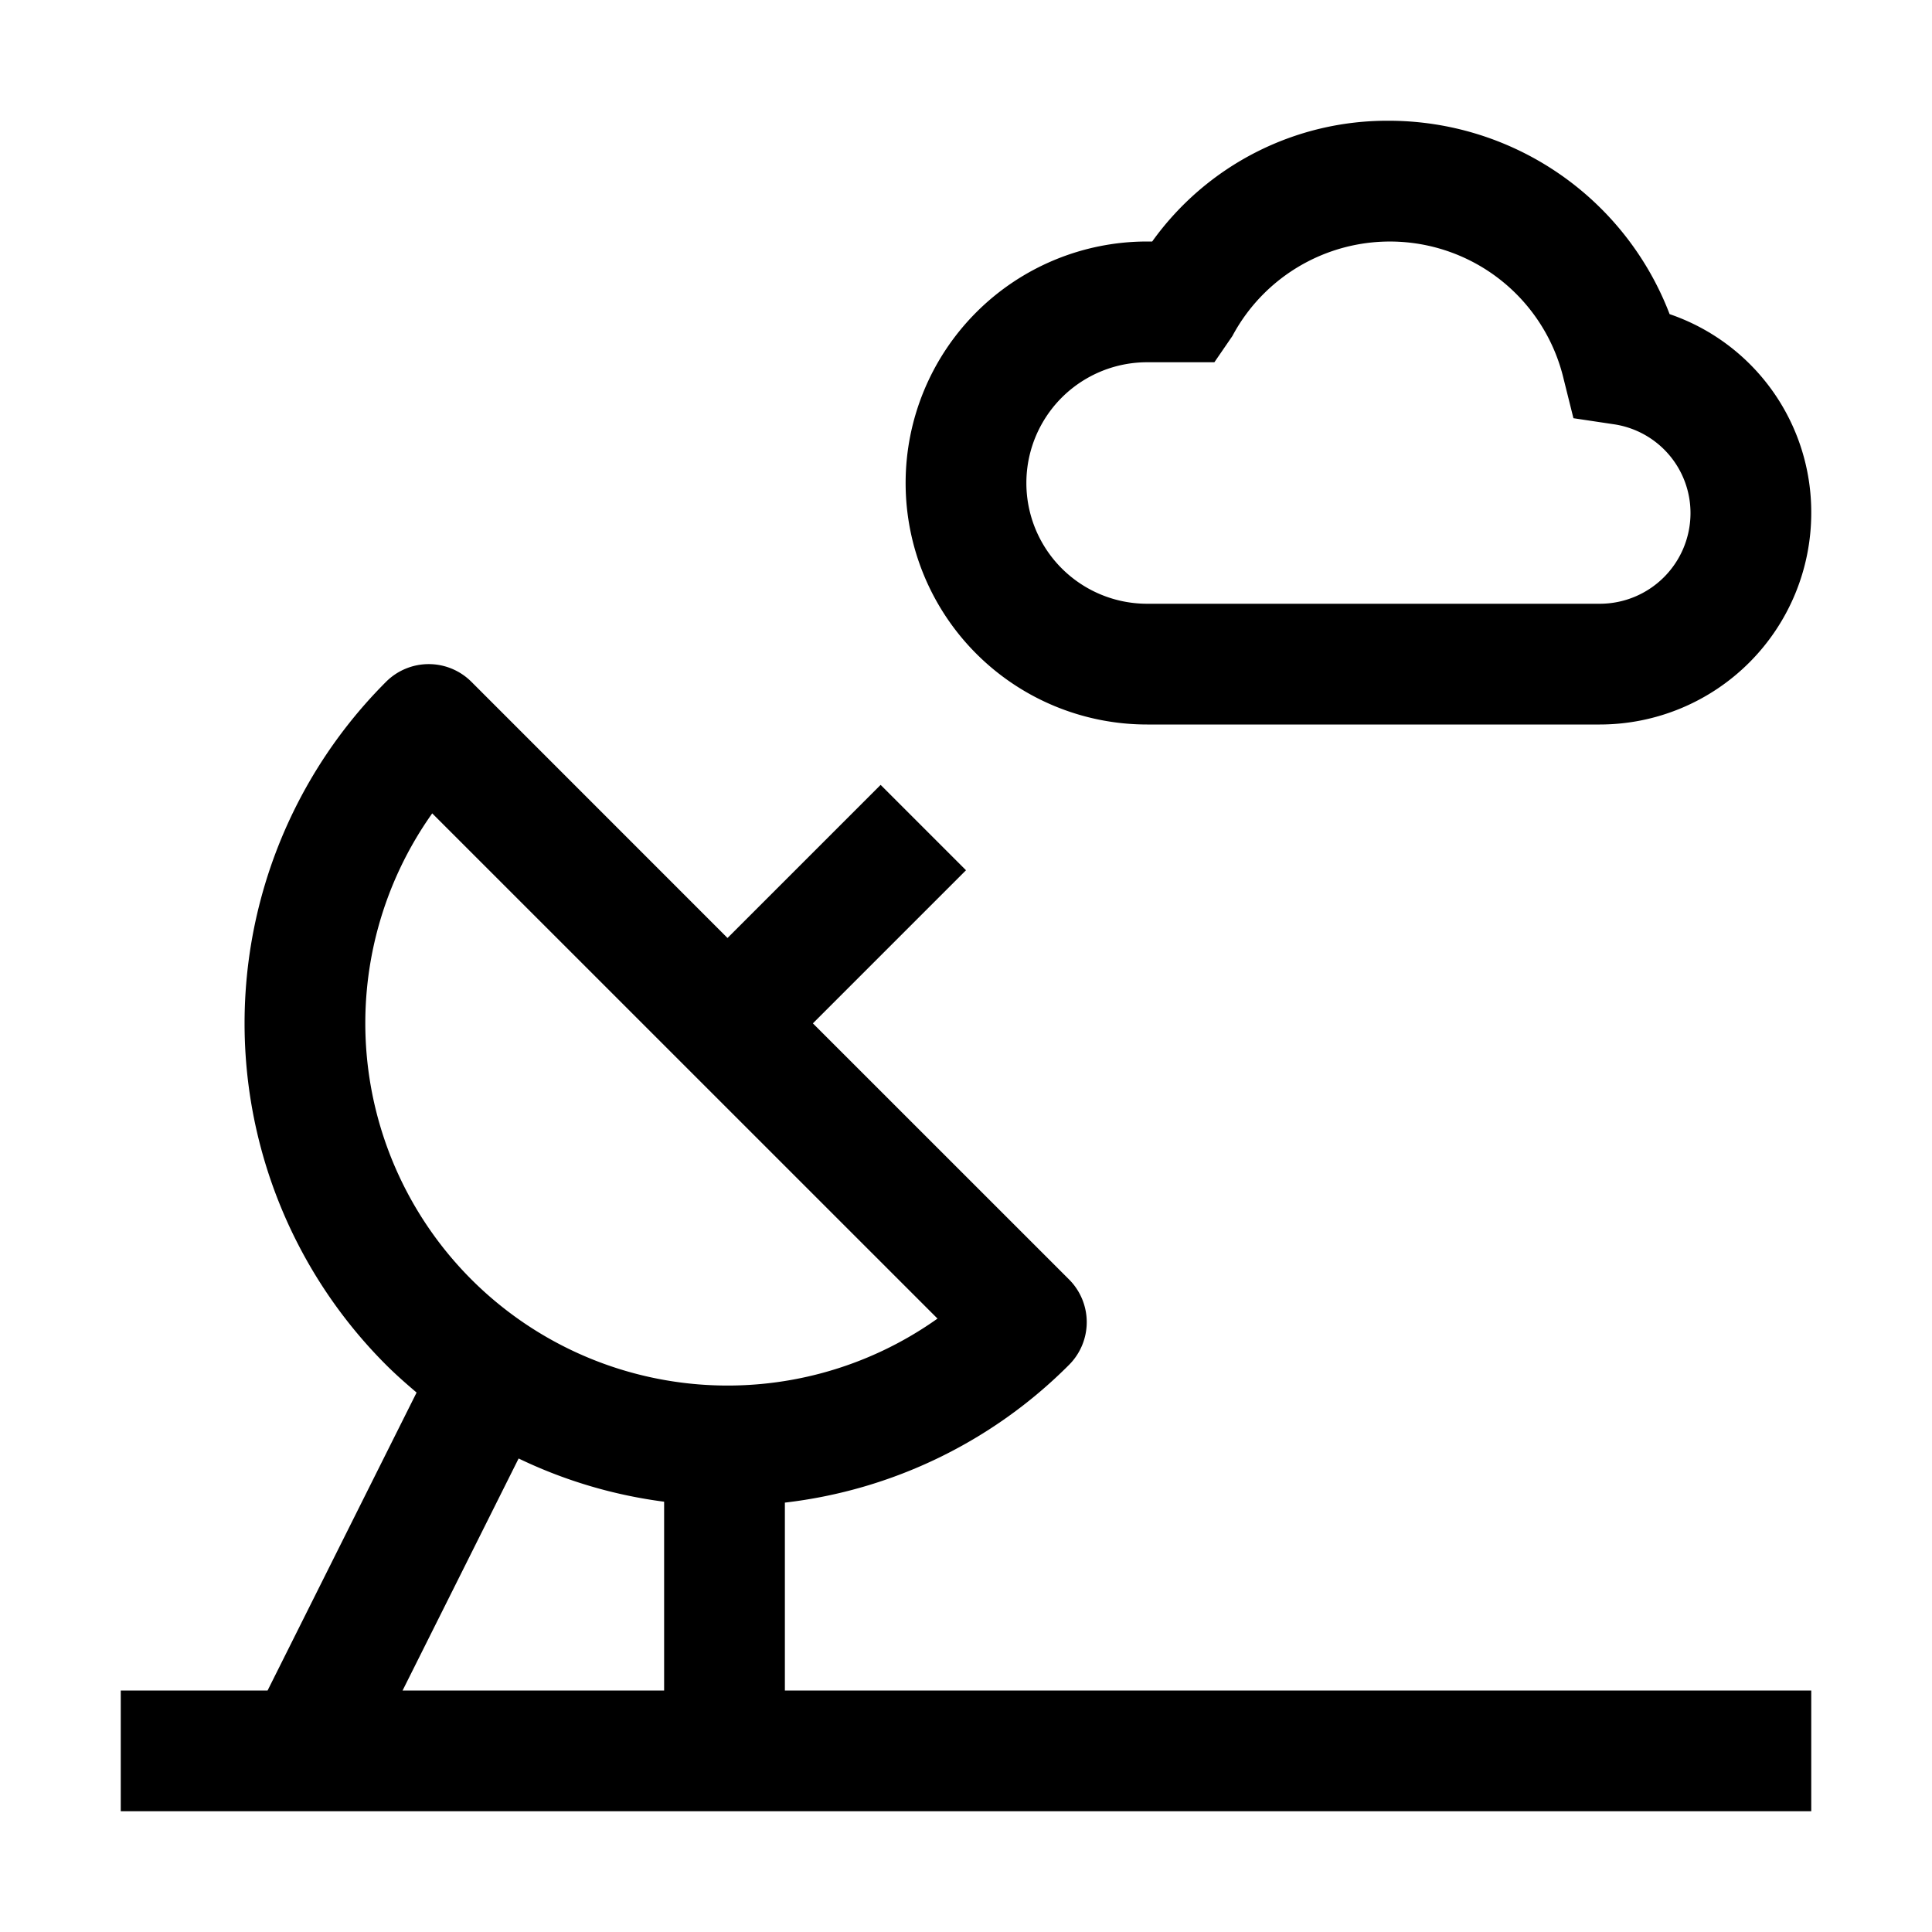 <?xml version="1.0" encoding="utf-8"?>
<svg fill="#000000" width="800px" height="800px" viewBox="0 0 32 32" id="Layer_1" data-name="Layer 1" xmlns="http://www.w3.org/2000/svg">
  <defs>
    <style>
      .cls-1 {
        fill: none;
      }
    </style>
  </defs>
  <path d="M26.5,12H19a4,4,0,0,1,0-8h.084A4.786,4.786,0,0,1,23,2a4.982,4.982,0,0,1,4.654,3.203A3.467,3.467,0,0,1,30,8.5,3.504,3.504,0,0,1,26.5,12ZM19,6a2,2,0,0,0,0,4h7.5A1.502,1.502,0,0,0,28,8.5a1.486,1.486,0,0,0-1.278-1.474L26.061,6.927l-.162-.649a2.957,2.957,0,0,0-5.487-.712L20.114,6Z" transform="translate(0 0)"/>
  <path d="M13,28V24.888a7.936,7.936,0,0,0,4.707-2.282 1.0 1,0,0,0,0-1.414L13.464,16.95,16,14.414,14.586,13,12.05,15.536,7.808,11.293a.999.999,0,0,0-1.414,0,7.999,7.999,0,0,0,0,11.313c.162.162.333.312.506.459L4.432,28H2v2H30V28Zm-2,0H6.668L8.59,24.157A7.893,7.893,0,0,0,11,24.873ZM7.808,21.192a6.004,6.004,0,0,1-.649-7.72l8.369,8.368a6.003,6.003,0,0,1-7.72-.648Z" transform="translate(0 0)"/>
  <rect id="_Transparent_Rectangle_" data-name="&lt;Transparent Rectangle&gt;" class="cls-1" width="32" height="32"/>
</svg>